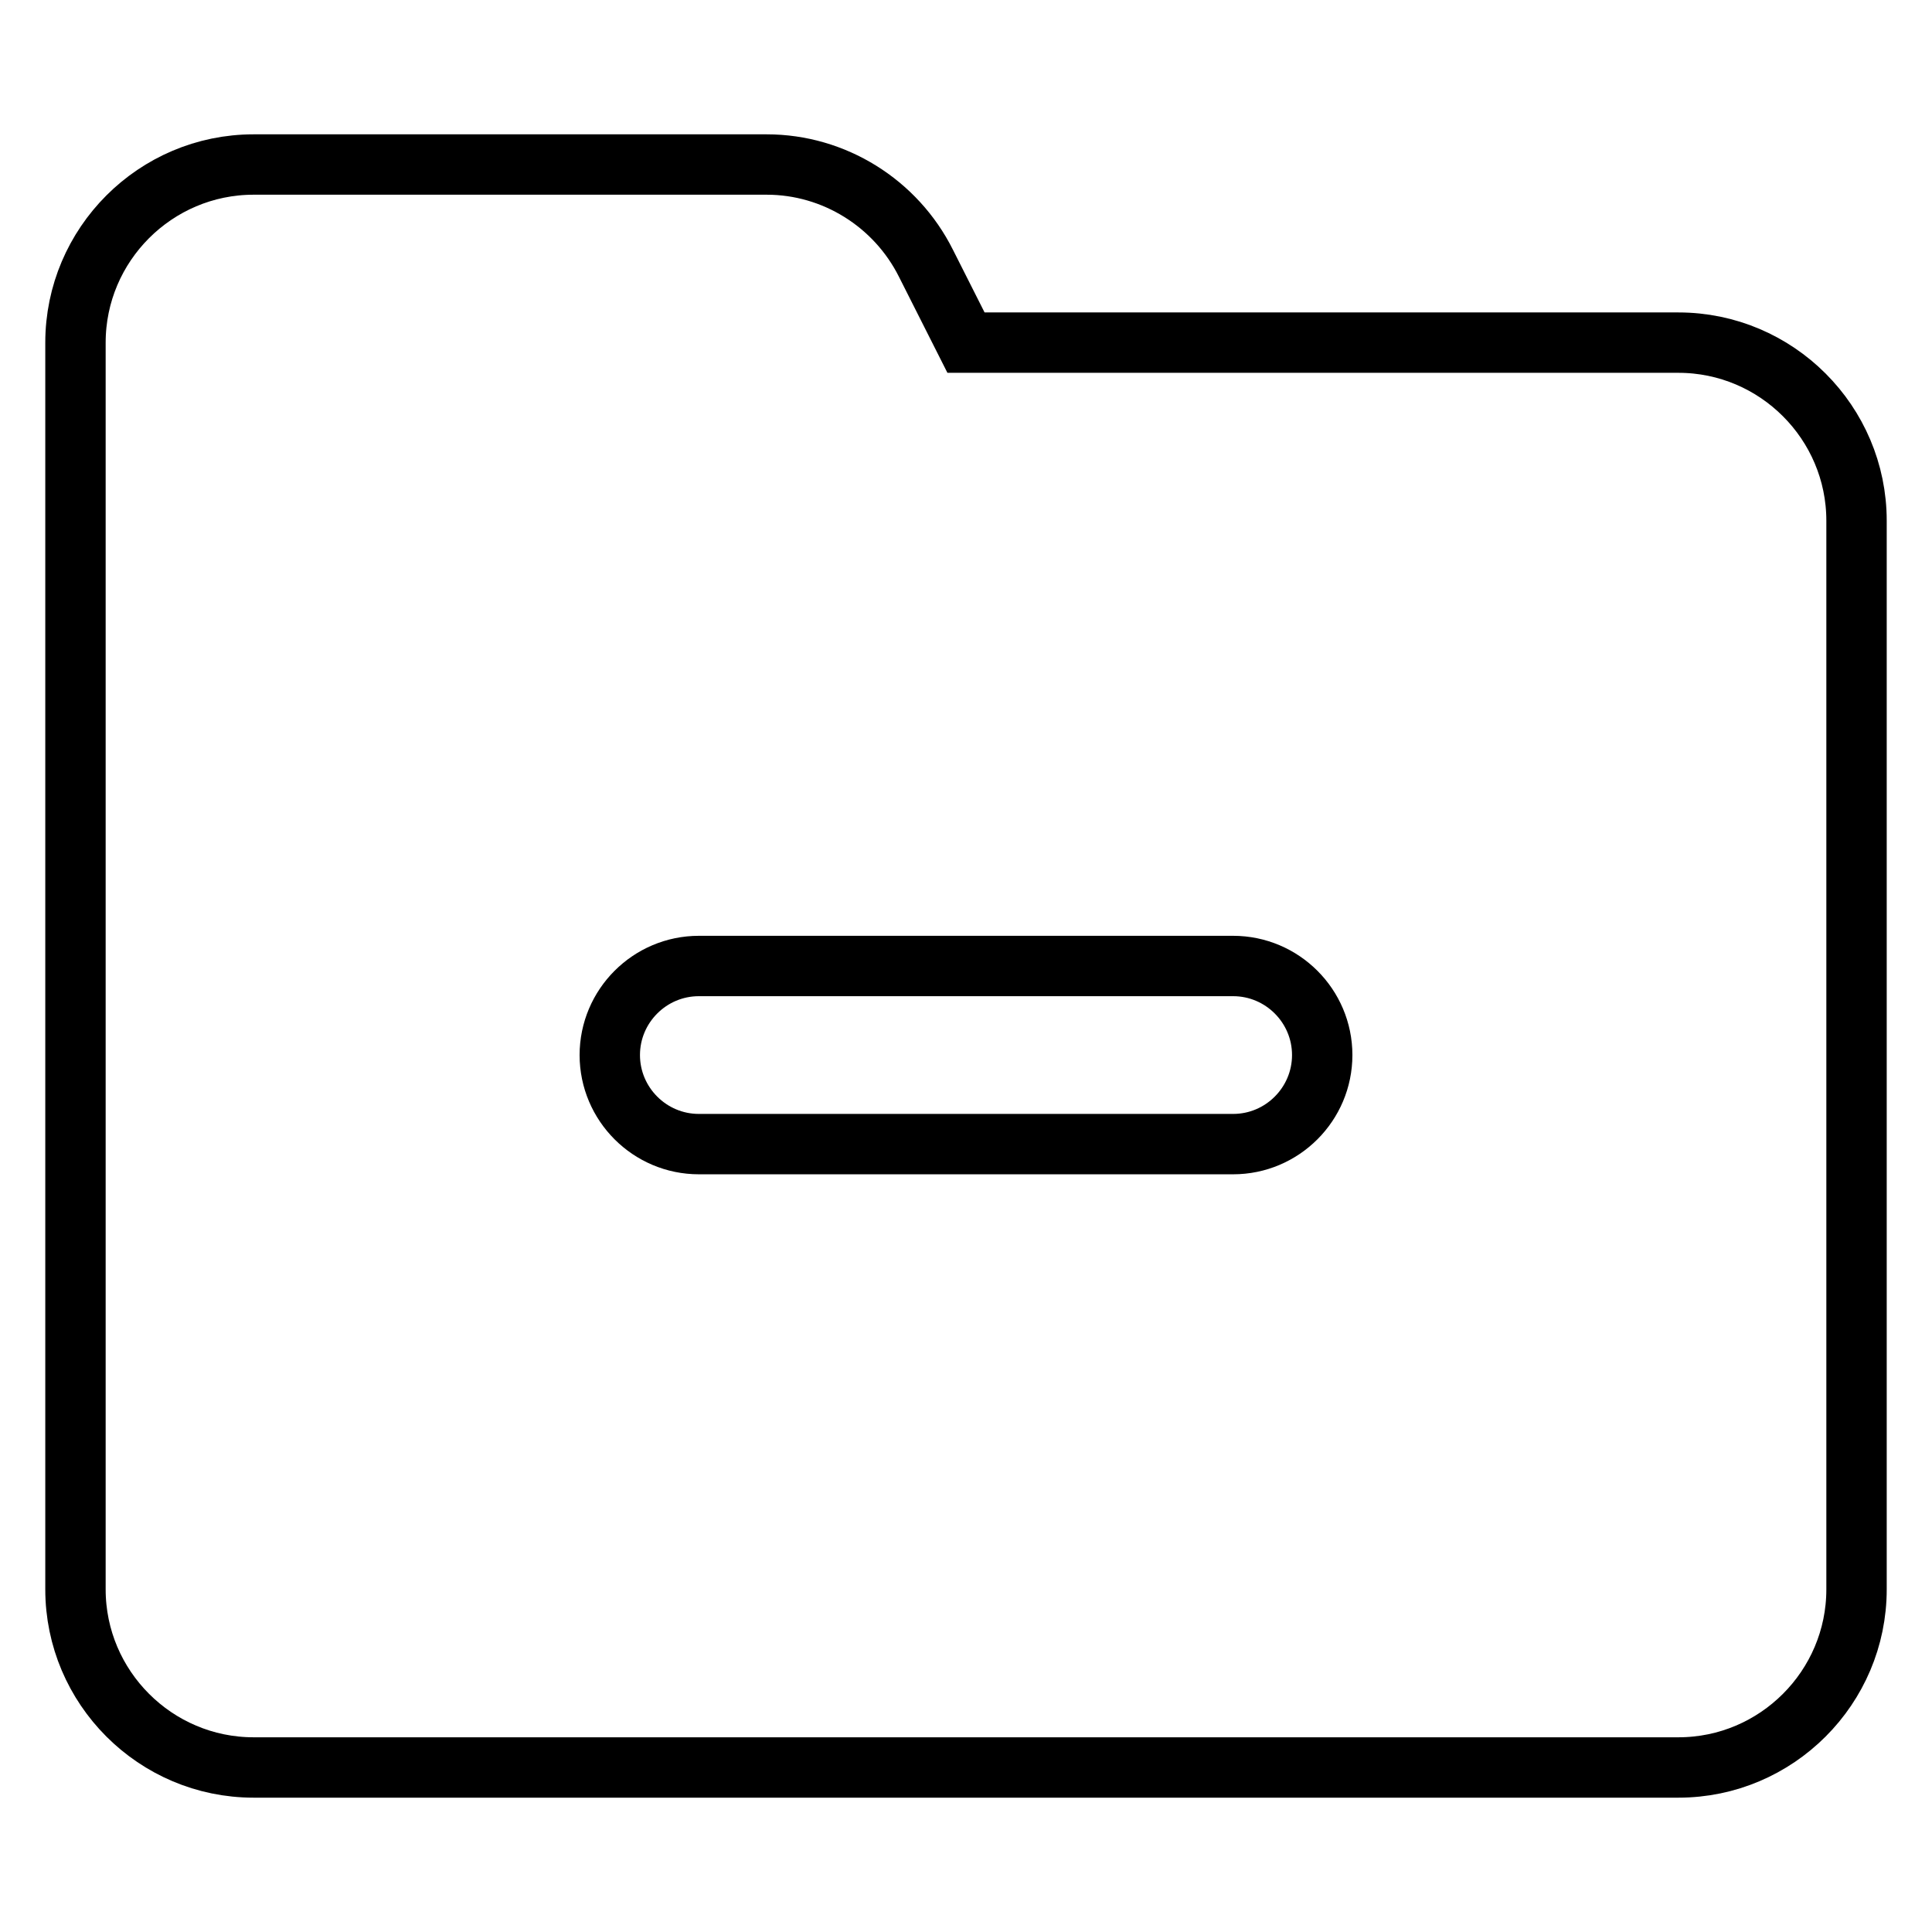<?xml version="1.0" encoding="utf-8"?>
<!-- Svg Vector Icons : http://www.onlinewebfonts.com/icon -->
<!DOCTYPE svg PUBLIC "-//W3C//DTD SVG 1.1//EN" "http://www.w3.org/Graphics/SVG/1.1/DTD/svg11.dtd">
<svg version="1.1" xmlns="http://www.w3.org/2000/svg" xmlns:xlink="http://www.w3.org/1999/xlink" x="0px" y="0px" viewBox="0 0 256 256" enable-background="new 0 0 256 256" xml:space="preserve">
<g> <path stroke-width="8" fill-opacity="0" stroke="#000000"  d="M33.6,21.8h68c8.9,0,17.1,5.1,21.1,13.1l5.3,10.5h94.4c13,0,23.6,10.6,23.6,23.6l0,0v141.6 c0,13-10.6,23.6-23.6,23.6l0,0H33.6c-13,0-23.6-10.6-23.6-23.6l0,0V45.4C10,32.4,20.6,21.8,33.6,21.8z M92.6,128 c-6.5,0-11.8,5.3-11.8,11.8s5.3,11.8,11.8,11.8h70.8c6.5,0,11.8-5.3,11.8-11.8s-5.3-11.8-11.8-11.8H92.6z"/></g>
</svg>